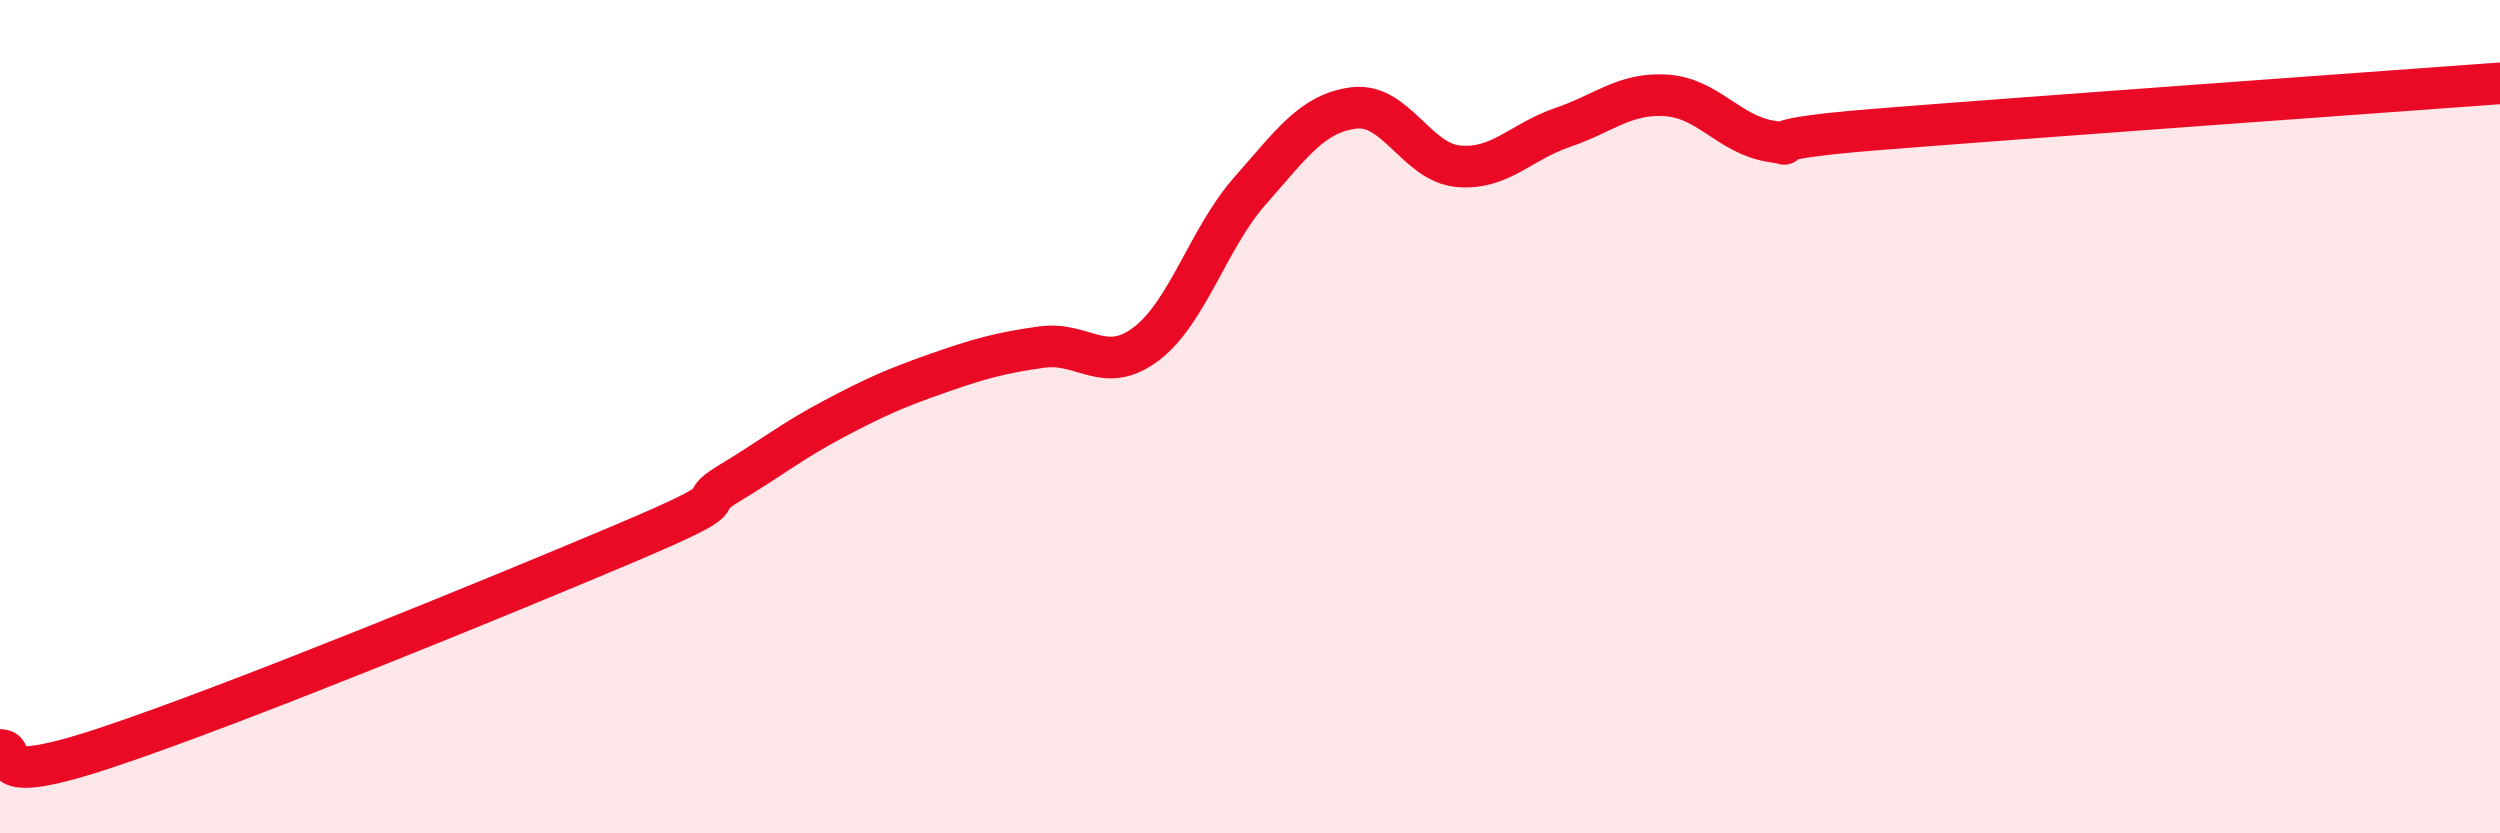 
    <svg width="60" height="20" viewBox="0 0 60 20" xmlns="http://www.w3.org/2000/svg">
      <path
        d="M 0,18 C 0.5,17.99 -0.5,18.95 2.5,17.96 C 5.5,16.97 12,14.31 15,13.04 C 18,11.77 16.5,12.2 17.5,11.6 C 18.5,11 19,10.59 20,10.06 C 21,9.53 21.5,9.31 22.5,8.96 C 23.5,8.61 24,8.47 25,8.33 C 26,8.19 26.5,9.01 27.5,8.26 C 28.5,7.51 29,5.71 30,4.58 C 31,3.45 31.5,2.71 32.5,2.59 C 33.5,2.47 34,3.9 35,3.99 C 36,4.08 36.5,3.4 37.5,3.06 C 38.5,2.72 39,2.22 40,2.29 C 41,2.36 41.5,3.23 42.5,3.39 C 43.5,3.55 41.5,3.39 45,3.11 C 48.5,2.83 57,2.22 60,2L60 20L0 20Z"
        fill="#EB0A25"
        opacity="0.1"
        stroke-linecap="round"
        stroke-linejoin="round"
      />
      <path
        d="M 0,18 C 0.5,17.99 -0.5,18.95 2.5,17.96 C 5.5,16.97 12,14.31 15,13.04 C 18,11.77 16.5,12.2 17.5,11.6 C 18.5,11 19,10.59 20,10.06 C 21,9.53 21.5,9.31 22.5,8.96 C 23.5,8.61 24,8.47 25,8.33 C 26,8.19 26.5,9.01 27.5,8.26 C 28.5,7.51 29,5.71 30,4.58 C 31,3.45 31.5,2.71 32.5,2.59 C 33.5,2.47 34,3.9 35,3.99 C 36,4.08 36.5,3.4 37.5,3.06 C 38.5,2.72 39,2.22 40,2.29 C 41,2.36 41.5,3.23 42.5,3.39 C 43.5,3.55 41.5,3.39 45,3.11 C 48.5,2.83 57,2.22 60,2"
        stroke="#EB0A25"
        stroke-width="1"
        fill="none"
        stroke-linecap="round"
        stroke-linejoin="round"
      />
    </svg>
  